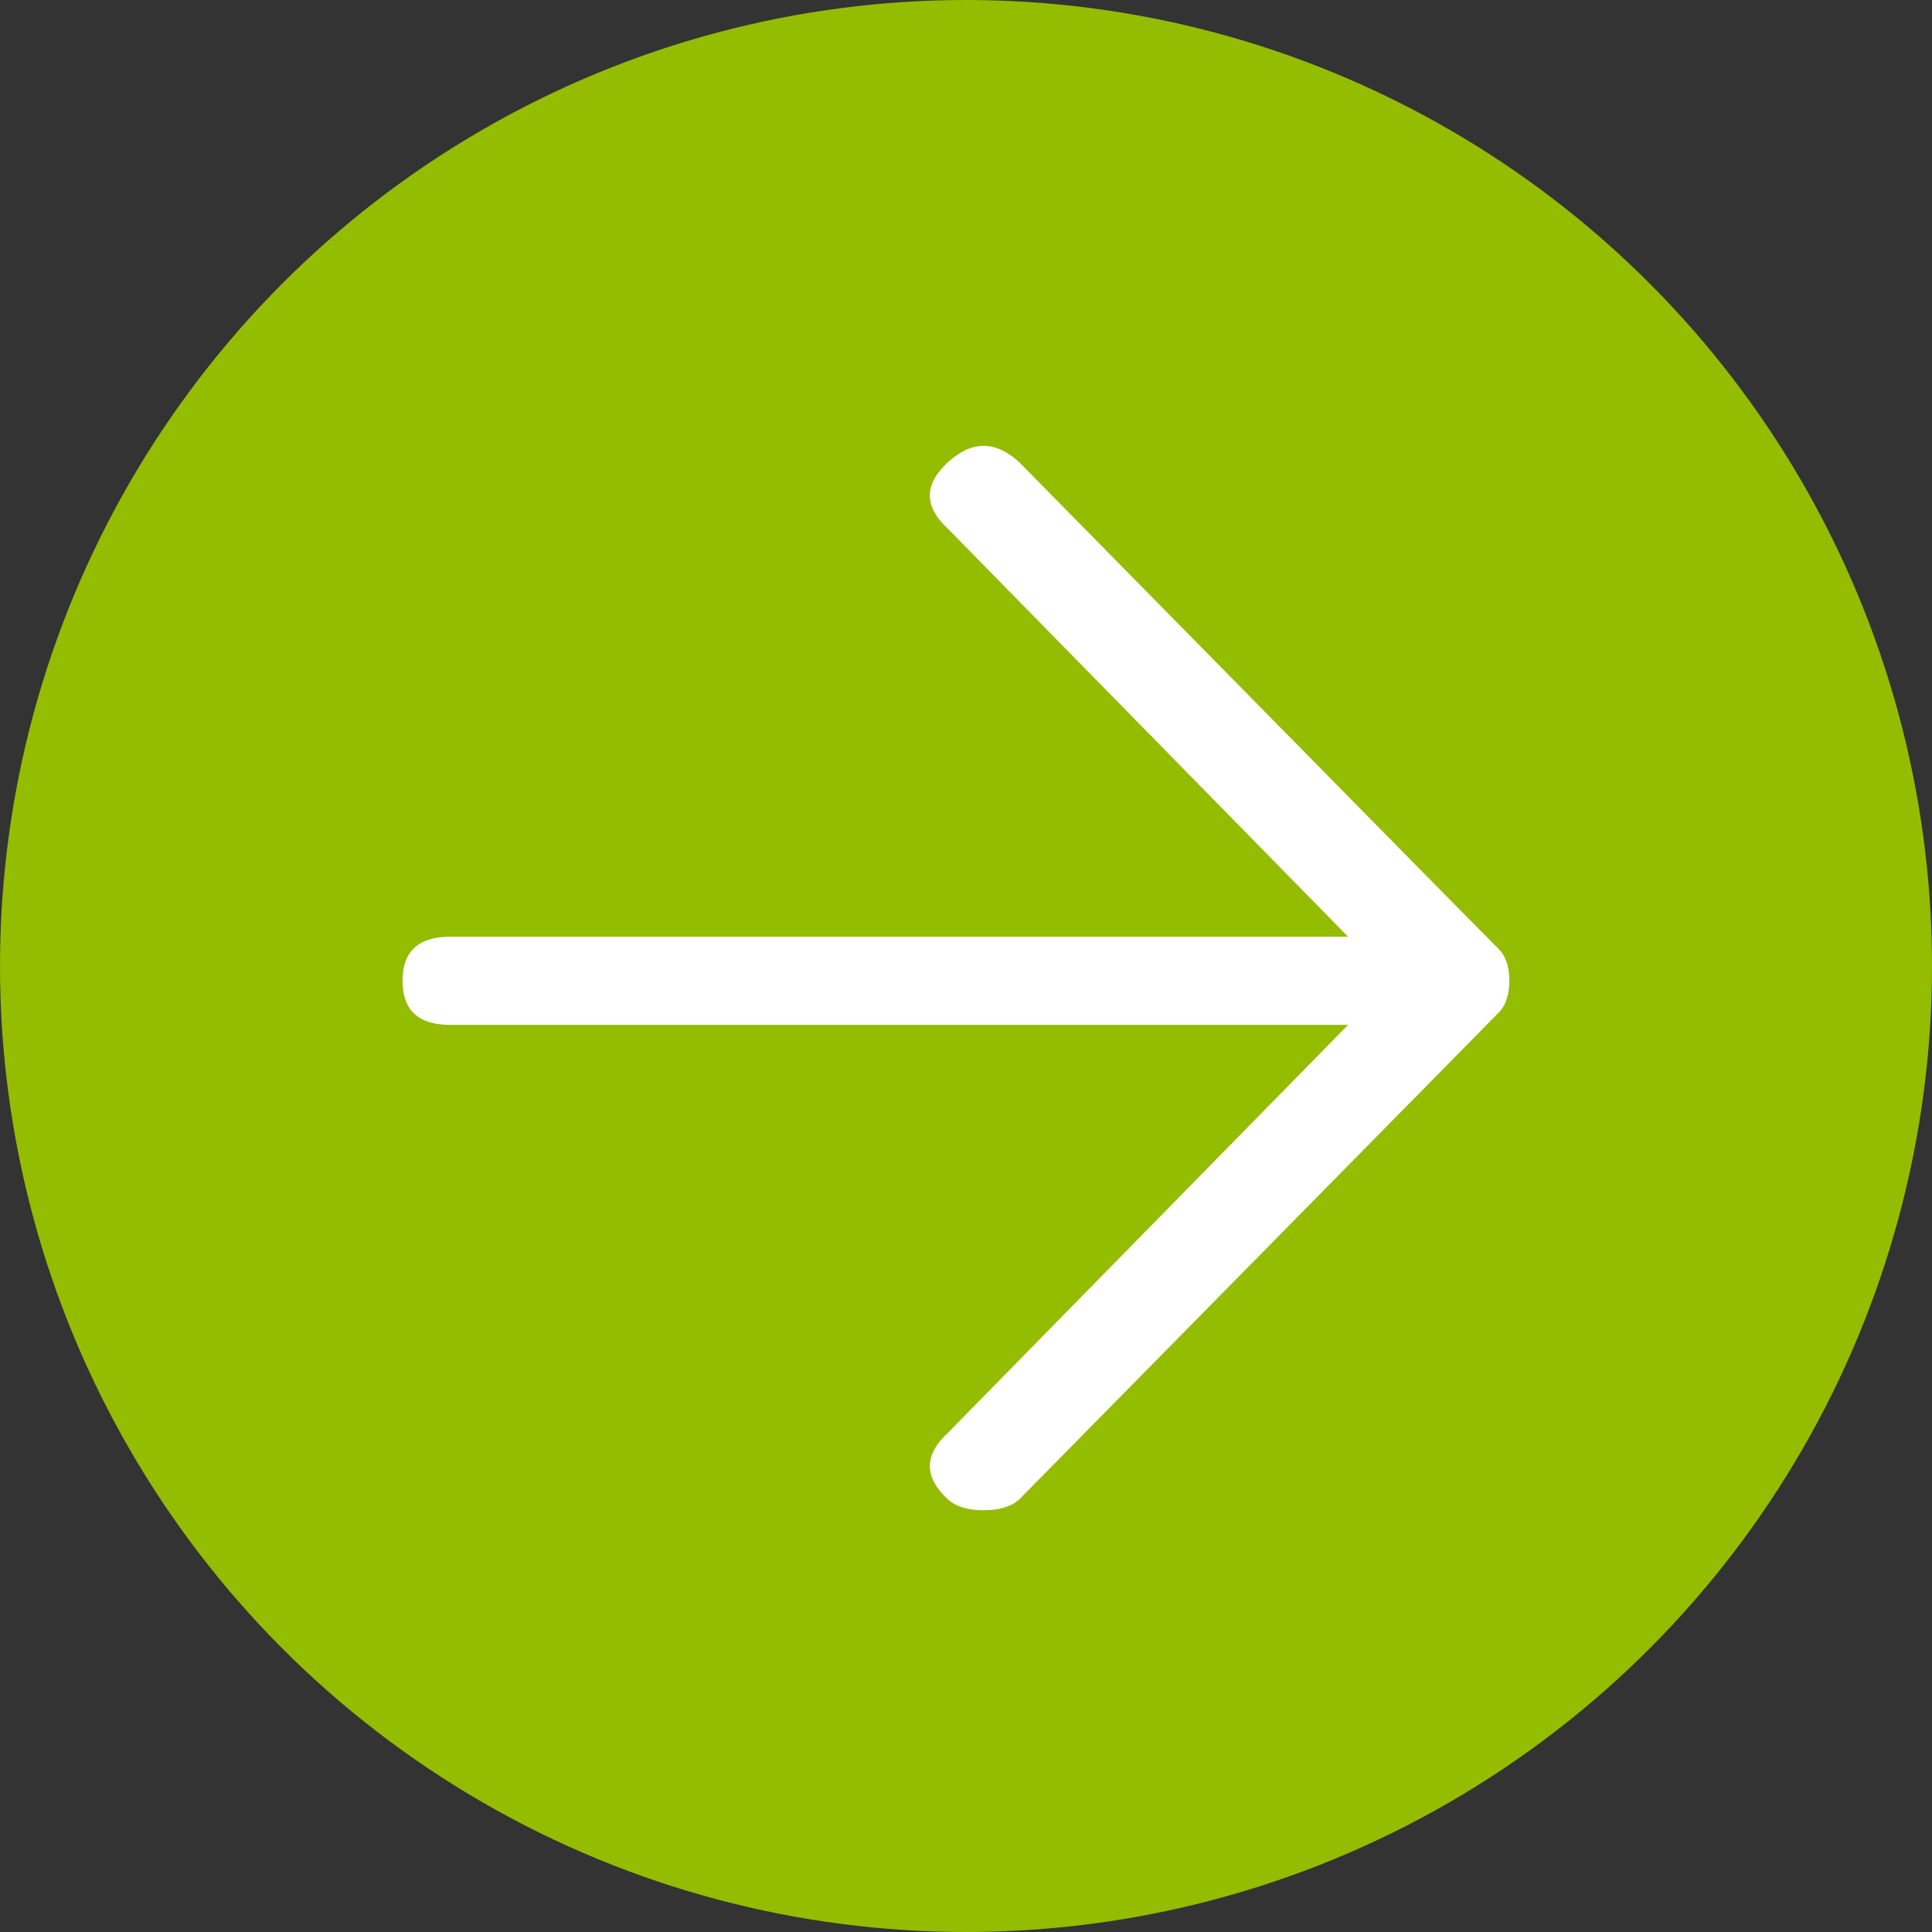 <svg xmlns="http://www.w3.org/2000/svg" width="29" height="29" viewBox="0 0 29 29"><rect x="0" y="0" width="29" height="29" fill="#333333" stroke="none"/><g fill="none" fill-rule="evenodd"><circle cx="14.5" cy="14.5" r="14.5" fill="#94BC00"/><path fill="#FFF" fill-rule="nonzero" d="M14.226,22.504 C13.868,22.173 13.868,21.841 14.226,21.51 L20.235,15.384 L6.759,15.384 C6.281,15.384 6.042,15.164 6.042,14.722 C6.042,14.281 6.281,14.06 6.759,14.06 L20.235,14.06 L14.226,7.934 C13.868,7.603 13.868,7.272 14.226,6.941 C14.585,6.61 14.944,6.61 15.302,6.941 C20.026,11.742 22.417,14.17 22.477,14.226 C22.596,14.336 22.656,14.501 22.656,14.722 C22.656,14.943 22.596,15.109 22.477,15.219 L15.302,22.504 C15.183,22.614 15.003,22.669 14.764,22.669 C14.525,22.669 14.346,22.614 14.226,22.504 Z"/></g></svg>